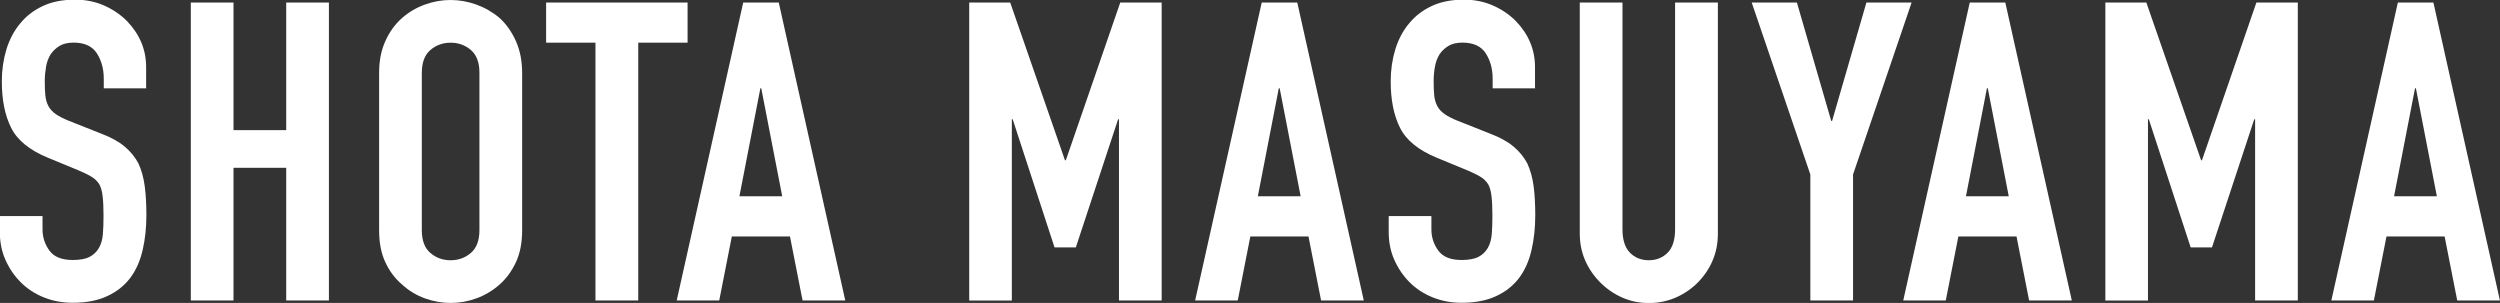 <?xml version="1.0" encoding="UTF-8"?>
<svg id="_レイヤー_2" data-name="レイヤー 2" xmlns="http://www.w3.org/2000/svg" viewBox="0 0 289.82 35.12">
  <rect x="0" y="0" width="289.82" height="35.12" fill="#333333" stroke="none"/>
  <defs>
    <style>
      .cls-1 {
        fill: #fff;
        stroke-width: 0px;
      }
    </style>
  </defs>
  <g id="Design">
    <g>
      <path class="cls-1" d="m16.98,10.24h-4.95v-1.12c0-1.13-.27-2.11-.8-2.94-.53-.82-1.43-1.24-2.69-1.24-.68,0-1.23.13-1.65.39-.42.26-.76.58-1.02.97-.26.42-.44.9-.53,1.43s-.15,1.09-.15,1.67c0,.68.02,1.25.07,1.7.05.45.17.86.36,1.21.19.36.48.66.85.92.37.26.88.52,1.53.78l3.78,1.5c1.1.42,1.99.91,2.67,1.48.68.57,1.21,1.22,1.6,1.96.36.78.6,1.66.73,2.64.13.99.19,2.11.19,3.37,0,1.46-.15,2.81-.44,4.05-.29,1.25-.76,2.3-1.41,3.18-.68.91-1.57,1.62-2.67,2.13-1.1.52-2.44.78-4.03.78-1.2,0-2.31-.21-3.35-.63-1.04-.42-1.92-1-2.67-1.75-.74-.74-1.33-1.61-1.77-2.6-.44-.99-.65-2.06-.65-3.23v-1.84h4.95v1.55c0,.91.27,1.72.8,2.45.53.73,1.43,1.09,2.69,1.09.84,0,1.5-.12,1.96-.36.47-.24.83-.59,1.09-1.04.26-.45.41-.99.46-1.63.05-.63.07-1.33.07-2.11,0-.9-.03-1.65-.1-2.23-.06-.58-.19-1.05-.39-1.41-.23-.36-.53-.65-.9-.87-.37-.23-.87-.47-1.48-.73l-3.54-1.46c-2.13-.87-3.57-2.03-4.29-3.47-.73-1.44-1.09-3.24-1.09-5.41,0-1.29.18-2.52.53-3.69.36-1.16.89-2.17,1.6-3.01.68-.84,1.54-1.51,2.6-2.01,1.05-.5,2.3-.75,3.76-.75,1.23,0,2.35.23,3.37.68,1.02.45,1.9,1.05,2.64,1.79,1.49,1.55,2.23,3.33,2.23,5.34v2.43Z"/>
      <path class="cls-1" d="m22.12,34.83V.29h4.95v14.8h6.11V.29h4.95v34.54h-4.95v-15.38h-6.11v15.38h-4.95Z"/>
      <path class="cls-1" d="m43.95,8.44c0-1.39.24-2.62.73-3.69.48-1.07,1.13-1.96,1.94-2.67.78-.68,1.66-1.2,2.64-1.55.99-.36,1.98-.53,2.98-.53s2,.18,2.98.53c.99.36,1.88.87,2.69,1.55.78.71,1.41,1.6,1.89,2.67.48,1.07.73,2.3.73,3.69v18.24c0,1.46-.24,2.7-.73,3.74-.49,1.04-1.12,1.89-1.89,2.57-.81.71-1.71,1.25-2.69,1.6-.99.36-1.98.53-2.98.53s-2-.18-2.98-.53c-.99-.36-1.87-.89-2.64-1.6-.81-.68-1.46-1.54-1.94-2.57-.49-1.03-.73-2.28-.73-3.74V8.44Zm4.95,18.24c0,1.2.33,2.08.99,2.64.66.57,1.45.85,2.35.85s1.69-.28,2.35-.85c.66-.57.99-1.45.99-2.64V8.44c0-1.2-.33-2.08-.99-2.64-.66-.57-1.45-.85-2.35-.85s-1.69.28-2.35.85c-.66.57-.99,1.45-.99,2.64v18.24Z"/>
      <path class="cls-1" d="m69.03,34.83V4.95h-5.72V.29h16.4v4.66h-5.72v29.88h-4.95Z"/>
      <path class="cls-1" d="m78.45,34.83L86.16.29h4.12l7.71,34.54h-4.95l-1.46-7.42h-6.74l-1.46,7.42h-4.95Zm12.23-12.08l-2.43-12.52h-.1l-2.43,12.52h4.95Z"/>
      <path class="cls-1" d="m112.36,34.83V.29h4.75l6.35,18.29h.1L129.87.29h4.8v34.54h-4.95V13.83h-.1l-4.9,14.85h-2.47l-4.85-14.85h-.1v21.01h-4.95Z"/>
      <path class="cls-1" d="m138.55,34.83L146.27.29h4.12l7.71,34.54h-4.95l-1.46-7.42h-6.74l-1.46,7.42h-4.95Zm12.23-12.08l-2.43-12.52h-.1l-2.43,12.52h4.95Z"/>
      <path class="cls-1" d="m177.99,10.24h-4.95v-1.12c0-1.13-.27-2.11-.8-2.94-.53-.82-1.43-1.24-2.69-1.24-.68,0-1.23.13-1.65.39-.42.26-.76.58-1.02.97-.26.42-.44.9-.53,1.43-.1.53-.15,1.09-.15,1.67,0,.68.02,1.25.07,1.7.05.45.17.86.36,1.21.19.36.48.66.85.92.37.26.88.52,1.53.78l3.78,1.5c1.1.42,1.99.91,2.67,1.48.68.57,1.21,1.22,1.6,1.96.36.78.6,1.66.73,2.64.13.99.19,2.11.19,3.37,0,1.46-.15,2.81-.44,4.05-.29,1.25-.76,2.3-1.41,3.18-.68.91-1.57,1.62-2.67,2.13-1.1.52-2.44.78-4.03.78-1.2,0-2.31-.21-3.35-.63-1.04-.42-1.92-1-2.67-1.75-.74-.74-1.33-1.61-1.77-2.6-.44-.99-.65-2.06-.65-3.23v-1.84h4.95v1.55c0,.91.27,1.72.8,2.45.53.73,1.43,1.09,2.69,1.09.84,0,1.5-.12,1.96-.36.47-.24.83-.59,1.09-1.04.26-.45.41-.99.46-1.63.05-.63.07-1.33.07-2.11,0-.9-.03-1.65-.1-2.23-.06-.58-.19-1.05-.39-1.41-.23-.36-.53-.65-.9-.87-.37-.23-.87-.47-1.48-.73l-3.54-1.46c-2.13-.87-3.57-2.03-4.29-3.47-.73-1.44-1.09-3.24-1.09-5.41,0-1.29.18-2.52.53-3.69.36-1.16.89-2.17,1.6-3.01.68-.84,1.54-1.51,2.6-2.01,1.05-.5,2.3-.75,3.76-.75,1.23,0,2.35.23,3.37.68,1.02.45,1.9,1.05,2.64,1.79,1.49,1.55,2.23,3.33,2.23,5.34v2.43Z"/>
      <path class="cls-1" d="m199.15.29v26.78c0,1.13-.2,2.18-.61,3.13-.4.95-.98,1.8-1.72,2.55s-1.6,1.33-2.57,1.75c-.97.42-2.01.63-3.1.63s-2.13-.21-3.08-.63c-.95-.42-1.8-1-2.55-1.75-.74-.74-1.33-1.59-1.75-2.55-.42-.95-.63-2-.63-3.13V.29h4.95v26.29c0,1.23.29,2.13.87,2.72.58.58,1.31.87,2.18.87s1.6-.29,2.18-.87.87-1.49.87-2.72V.29h4.95Z"/>
      <path class="cls-1" d="m209.87,34.83v-14.6L203.07.29h5.24l3.98,13.73h.1l3.98-13.73h5.24l-6.79,19.94v14.6h-4.95Z"/>
      <path class="cls-1" d="m220.64,34.83L228.35.29h4.12l7.71,34.54h-4.95l-1.46-7.42h-6.74l-1.46,7.42h-4.95Zm12.23-12.08l-2.43-12.52h-.1l-2.43,12.52h4.95Z"/>
      <path class="cls-1" d="m244.07,34.83V.29h4.75l6.35,18.29h.1l6.31-18.29h4.8v34.54h-4.95V13.83h-.1l-4.9,14.85h-2.47l-4.85-14.85h-.1v21.01h-4.95Z"/>
      <path class="cls-1" d="m270.27,34.83L277.98.29h4.12l7.71,34.54h-4.95l-1.46-7.42h-6.74l-1.46,7.42h-4.95Zm12.23-12.08l-2.43-12.52h-.1l-2.43,12.52h4.95Z"/>
    </g>
  </g>
</svg>